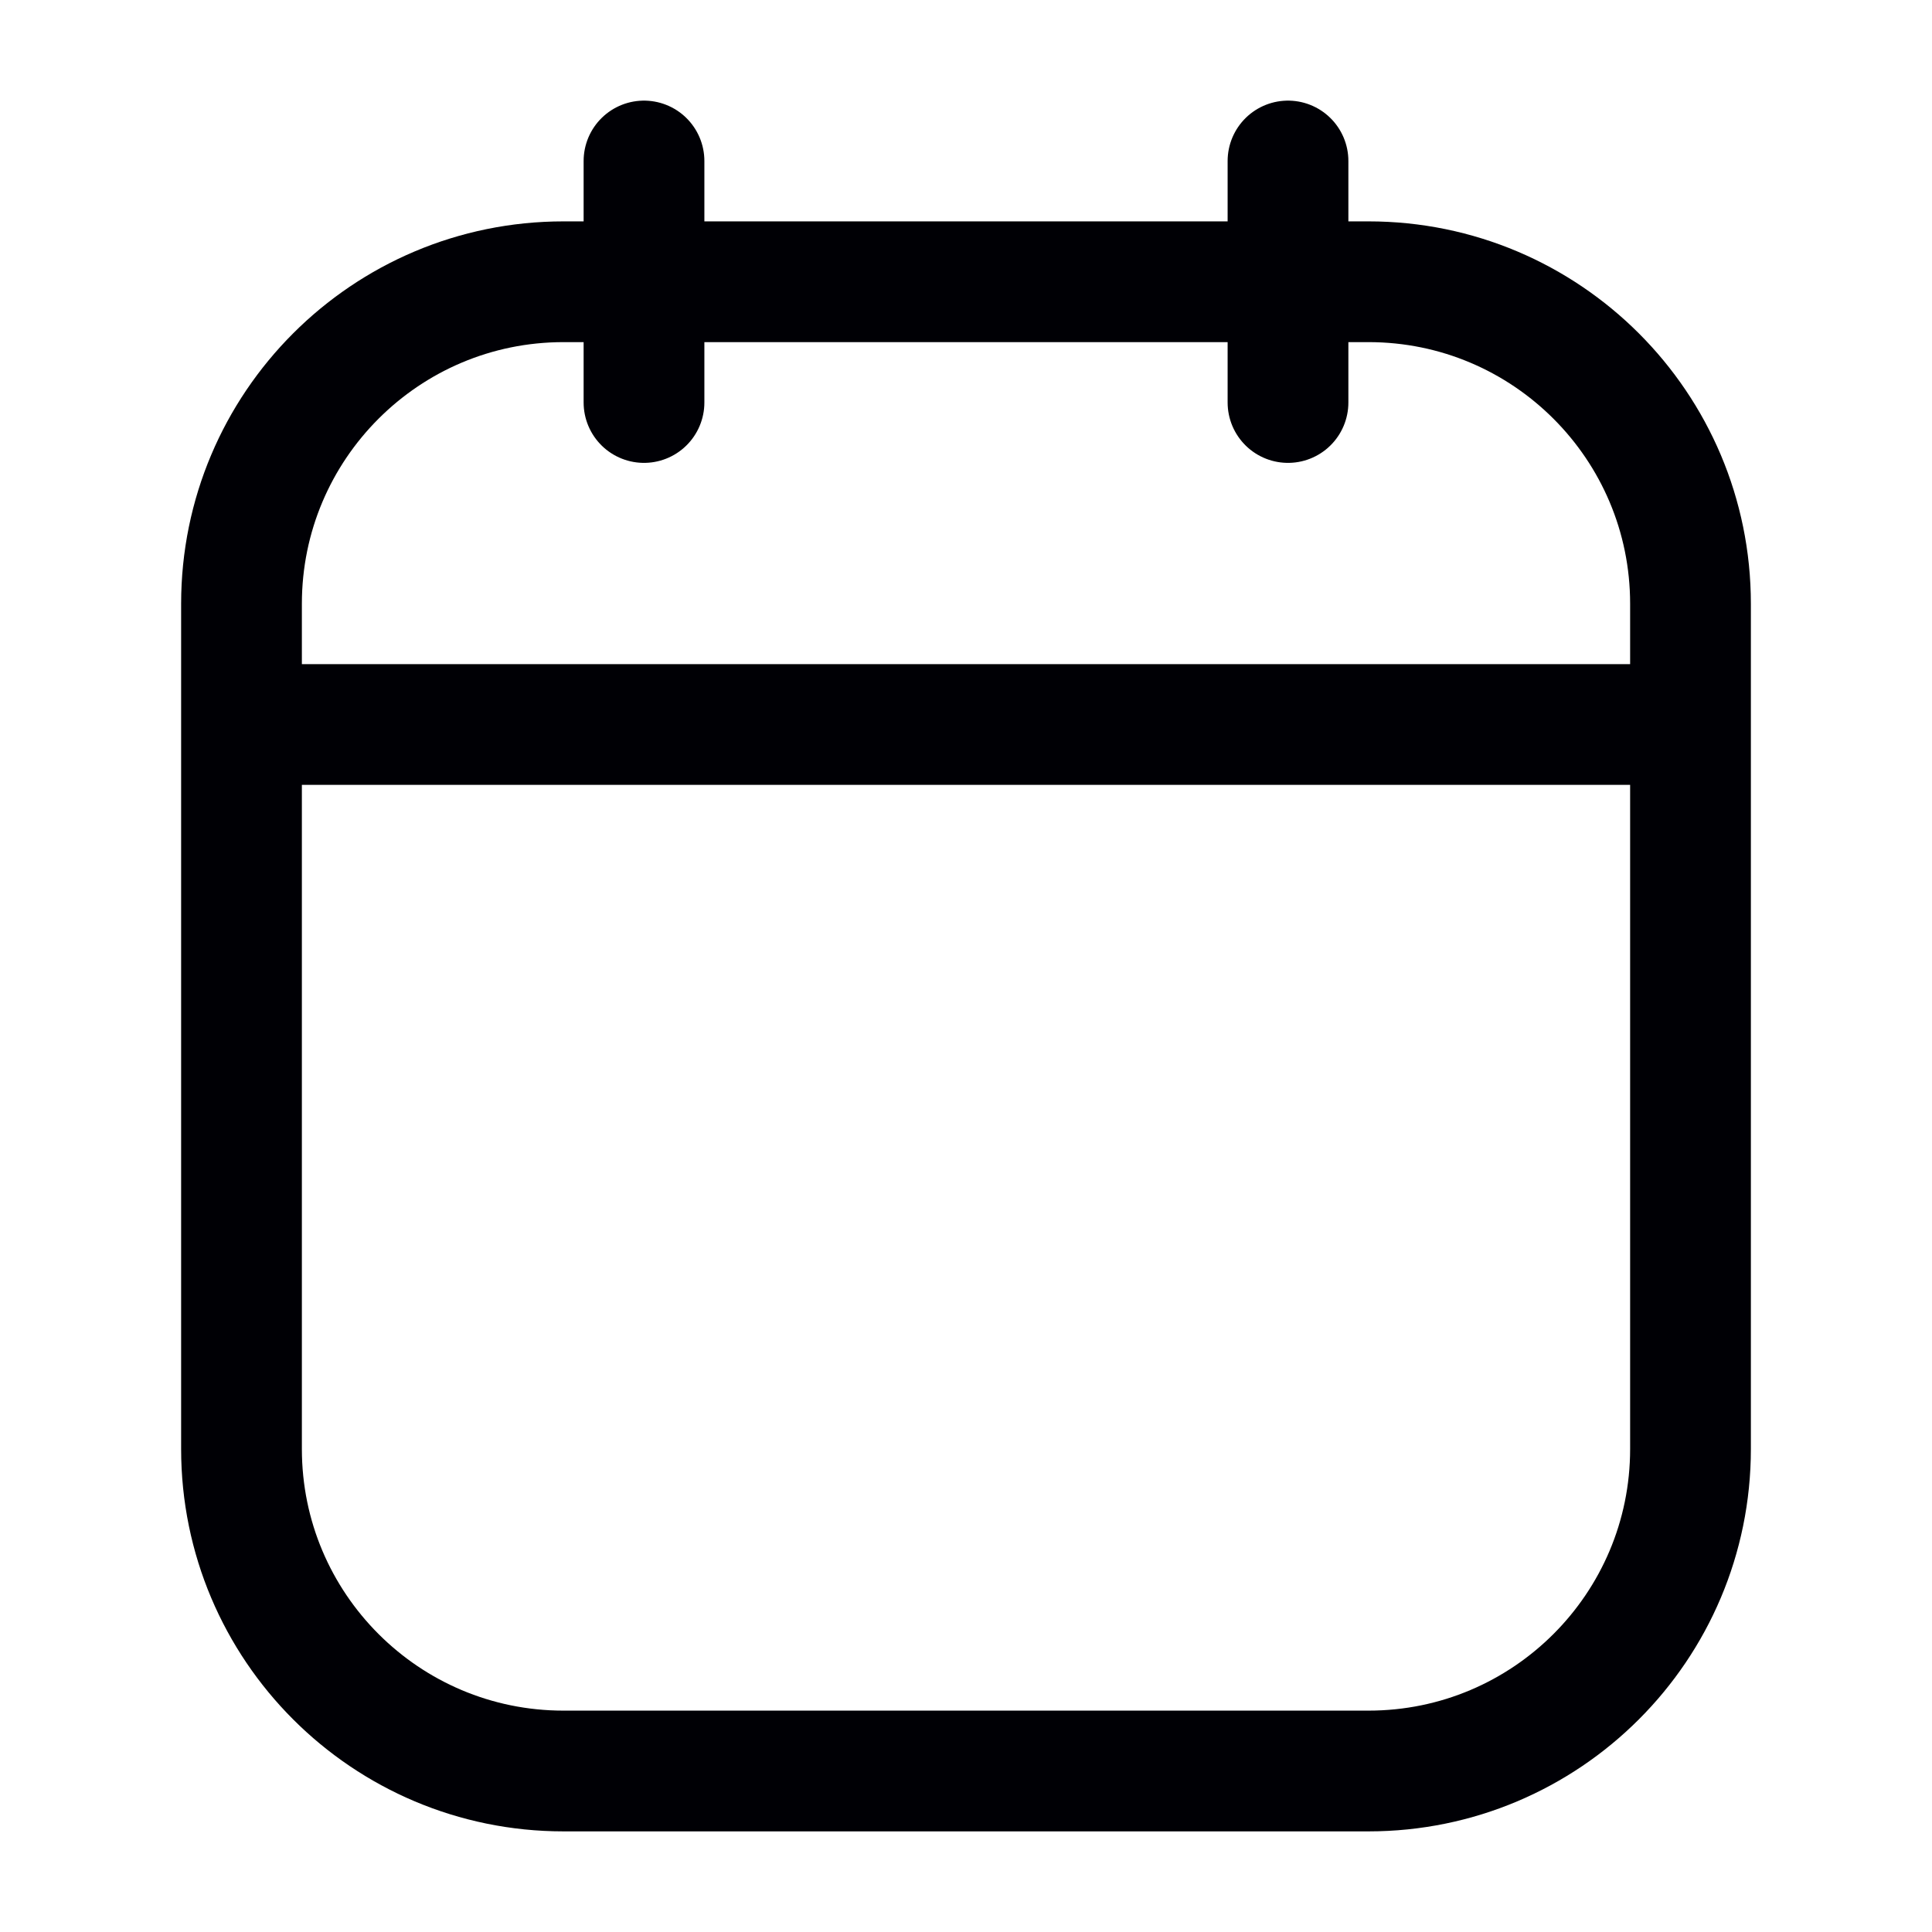 <svg width="24" height="24" viewBox="0 0 24 24" fill="none" xmlns="http://www.w3.org/2000/svg">
<g id="icon/interface/outline/calendar">
<path id="Vector" d="M3 9V18C3 20.209 4.791 22 7 22H17C19.209 22 21 20.209 21 18V9M3 9V7.5C3 5.291 4.791 3.5 7 3.5H17C19.209 3.5 21 5.291 21 7.5V9M3 9H21M16 2V5M8 2V5" stroke="#000005" stroke-width="1.5" stroke-linecap="round"/>
</g>
</svg>
